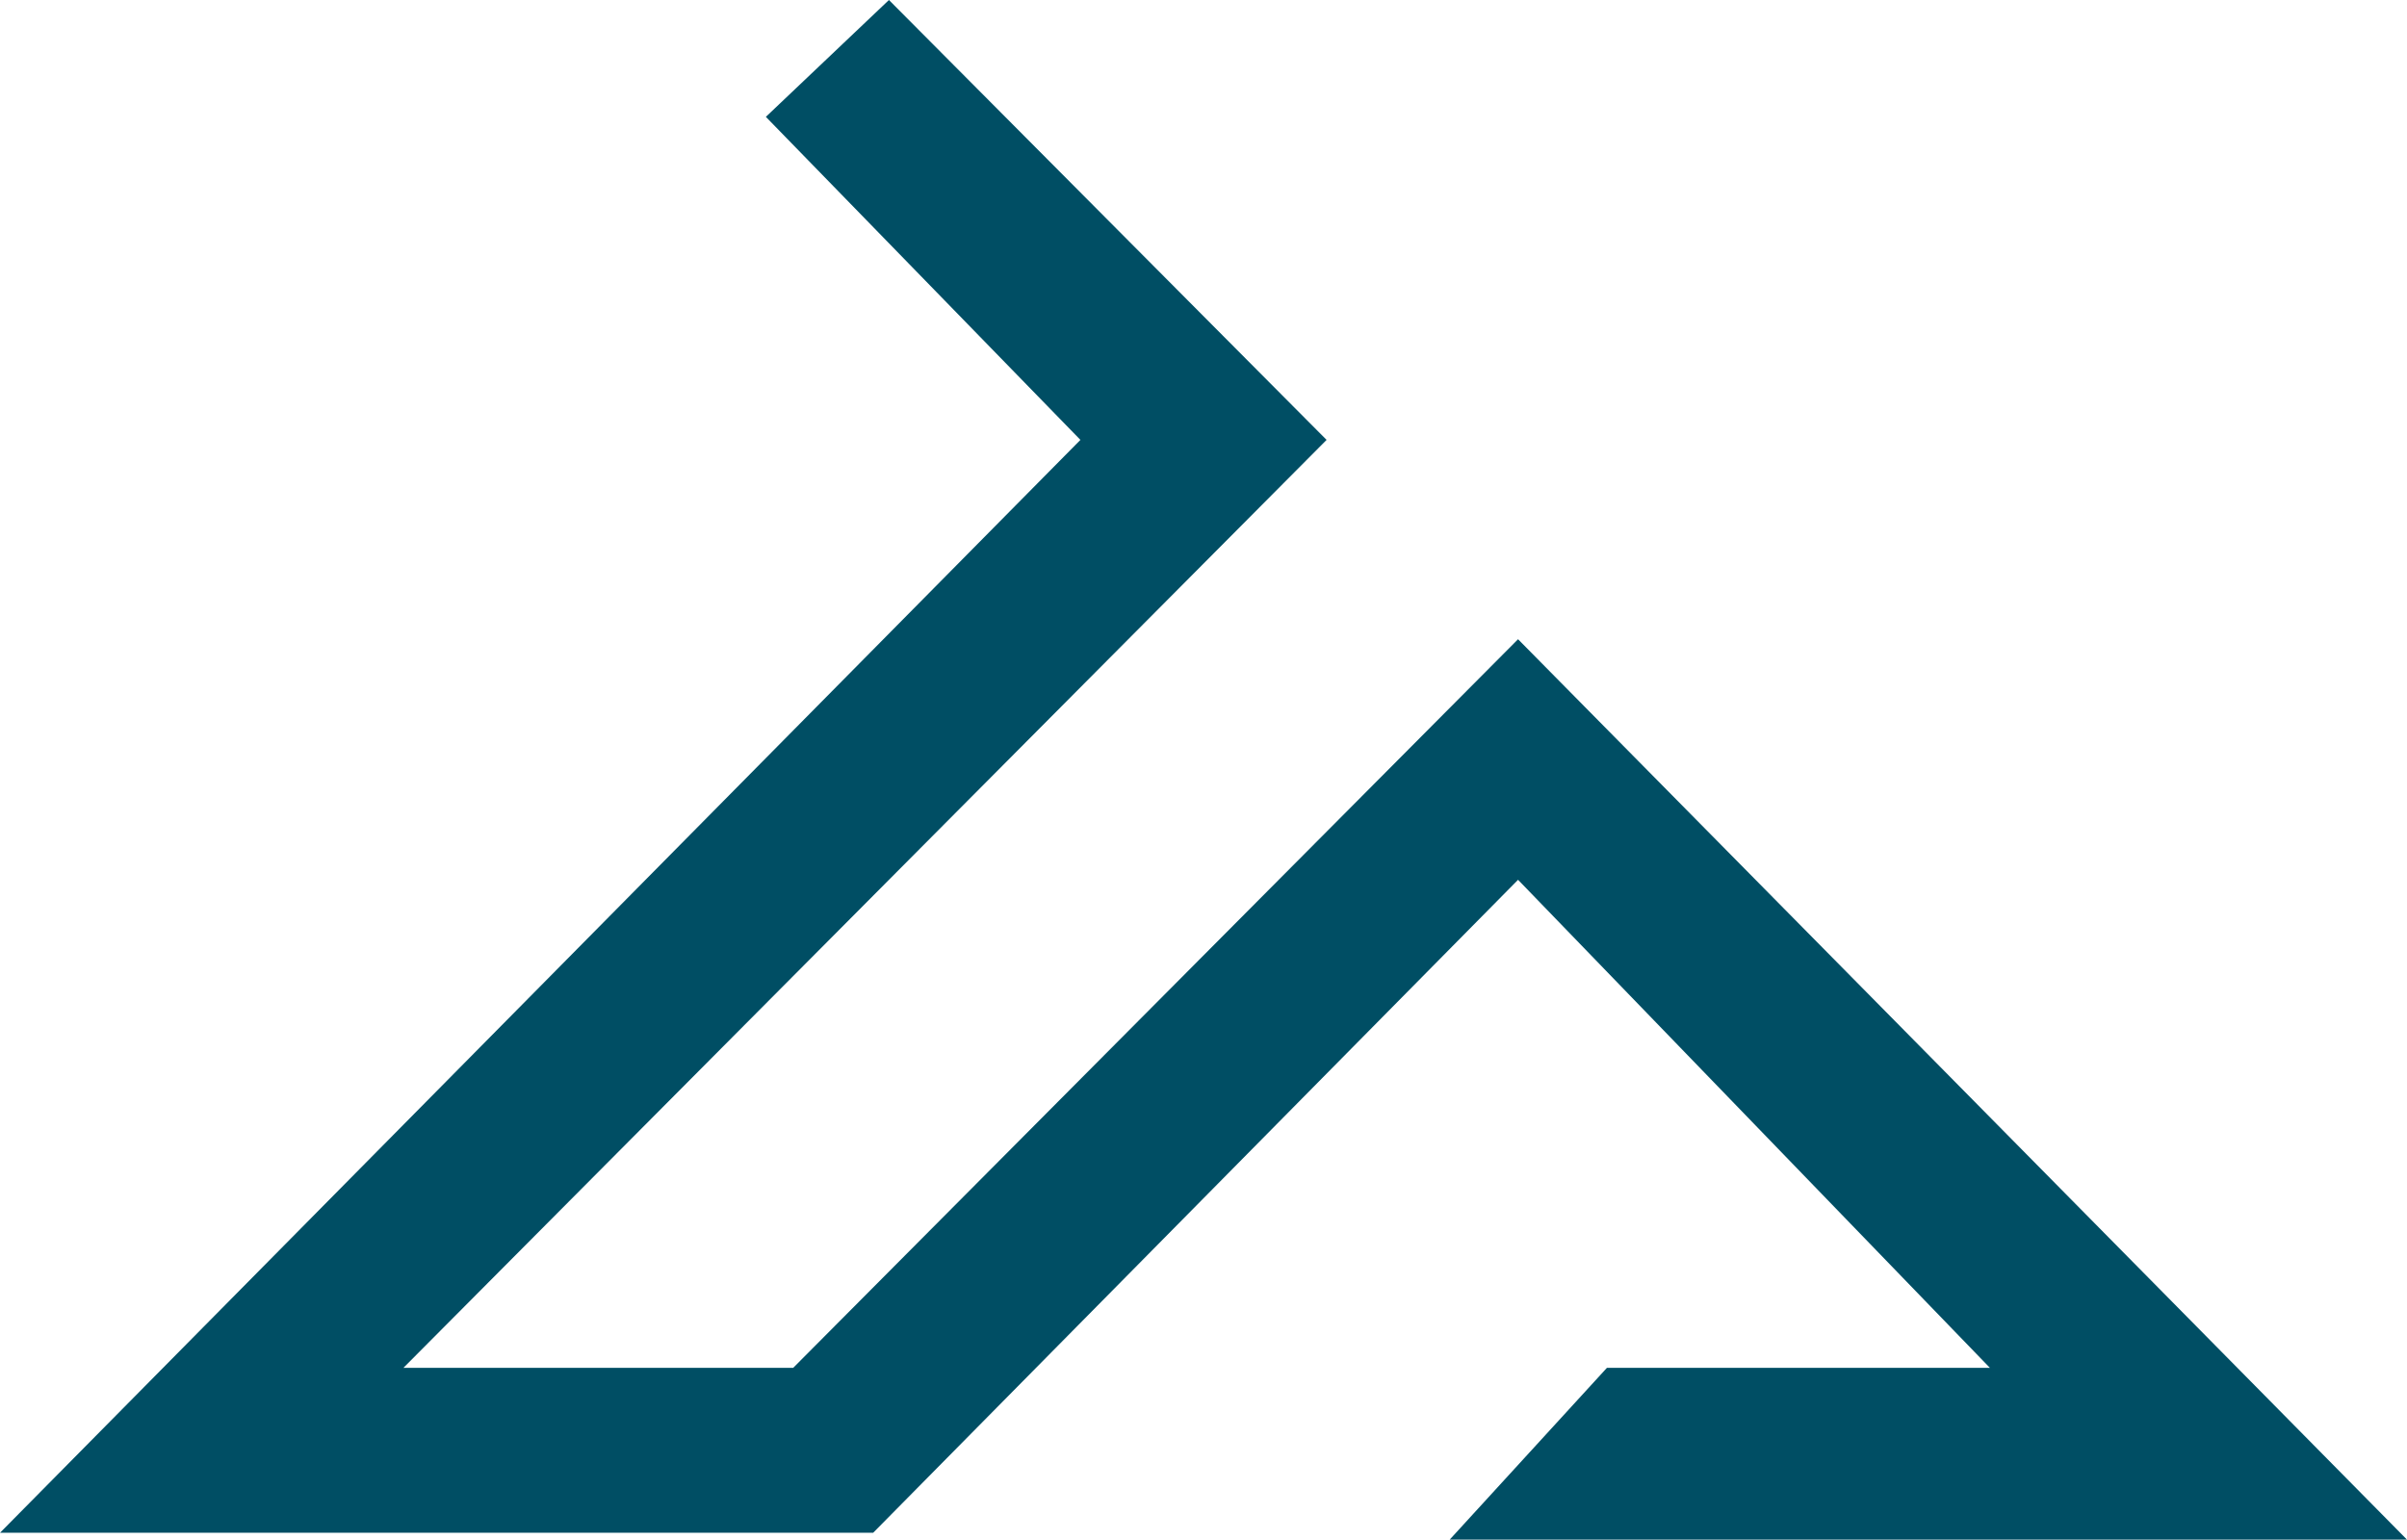 <svg width="547" height="350" viewBox="0 0 547 350" fill="none" xmlns="http://www.w3.org/2000/svg">
<path d="M174.045 26.562L202.017 0L301.472 100L91.685 310.938H180.261L344.983 145.313L547 350H329.443L365.185 310.938H452.207L344.983 200L198.425 348.438H0L245.528 100L174.045 26.562Z" fill="#004E64"/>
</svg>
